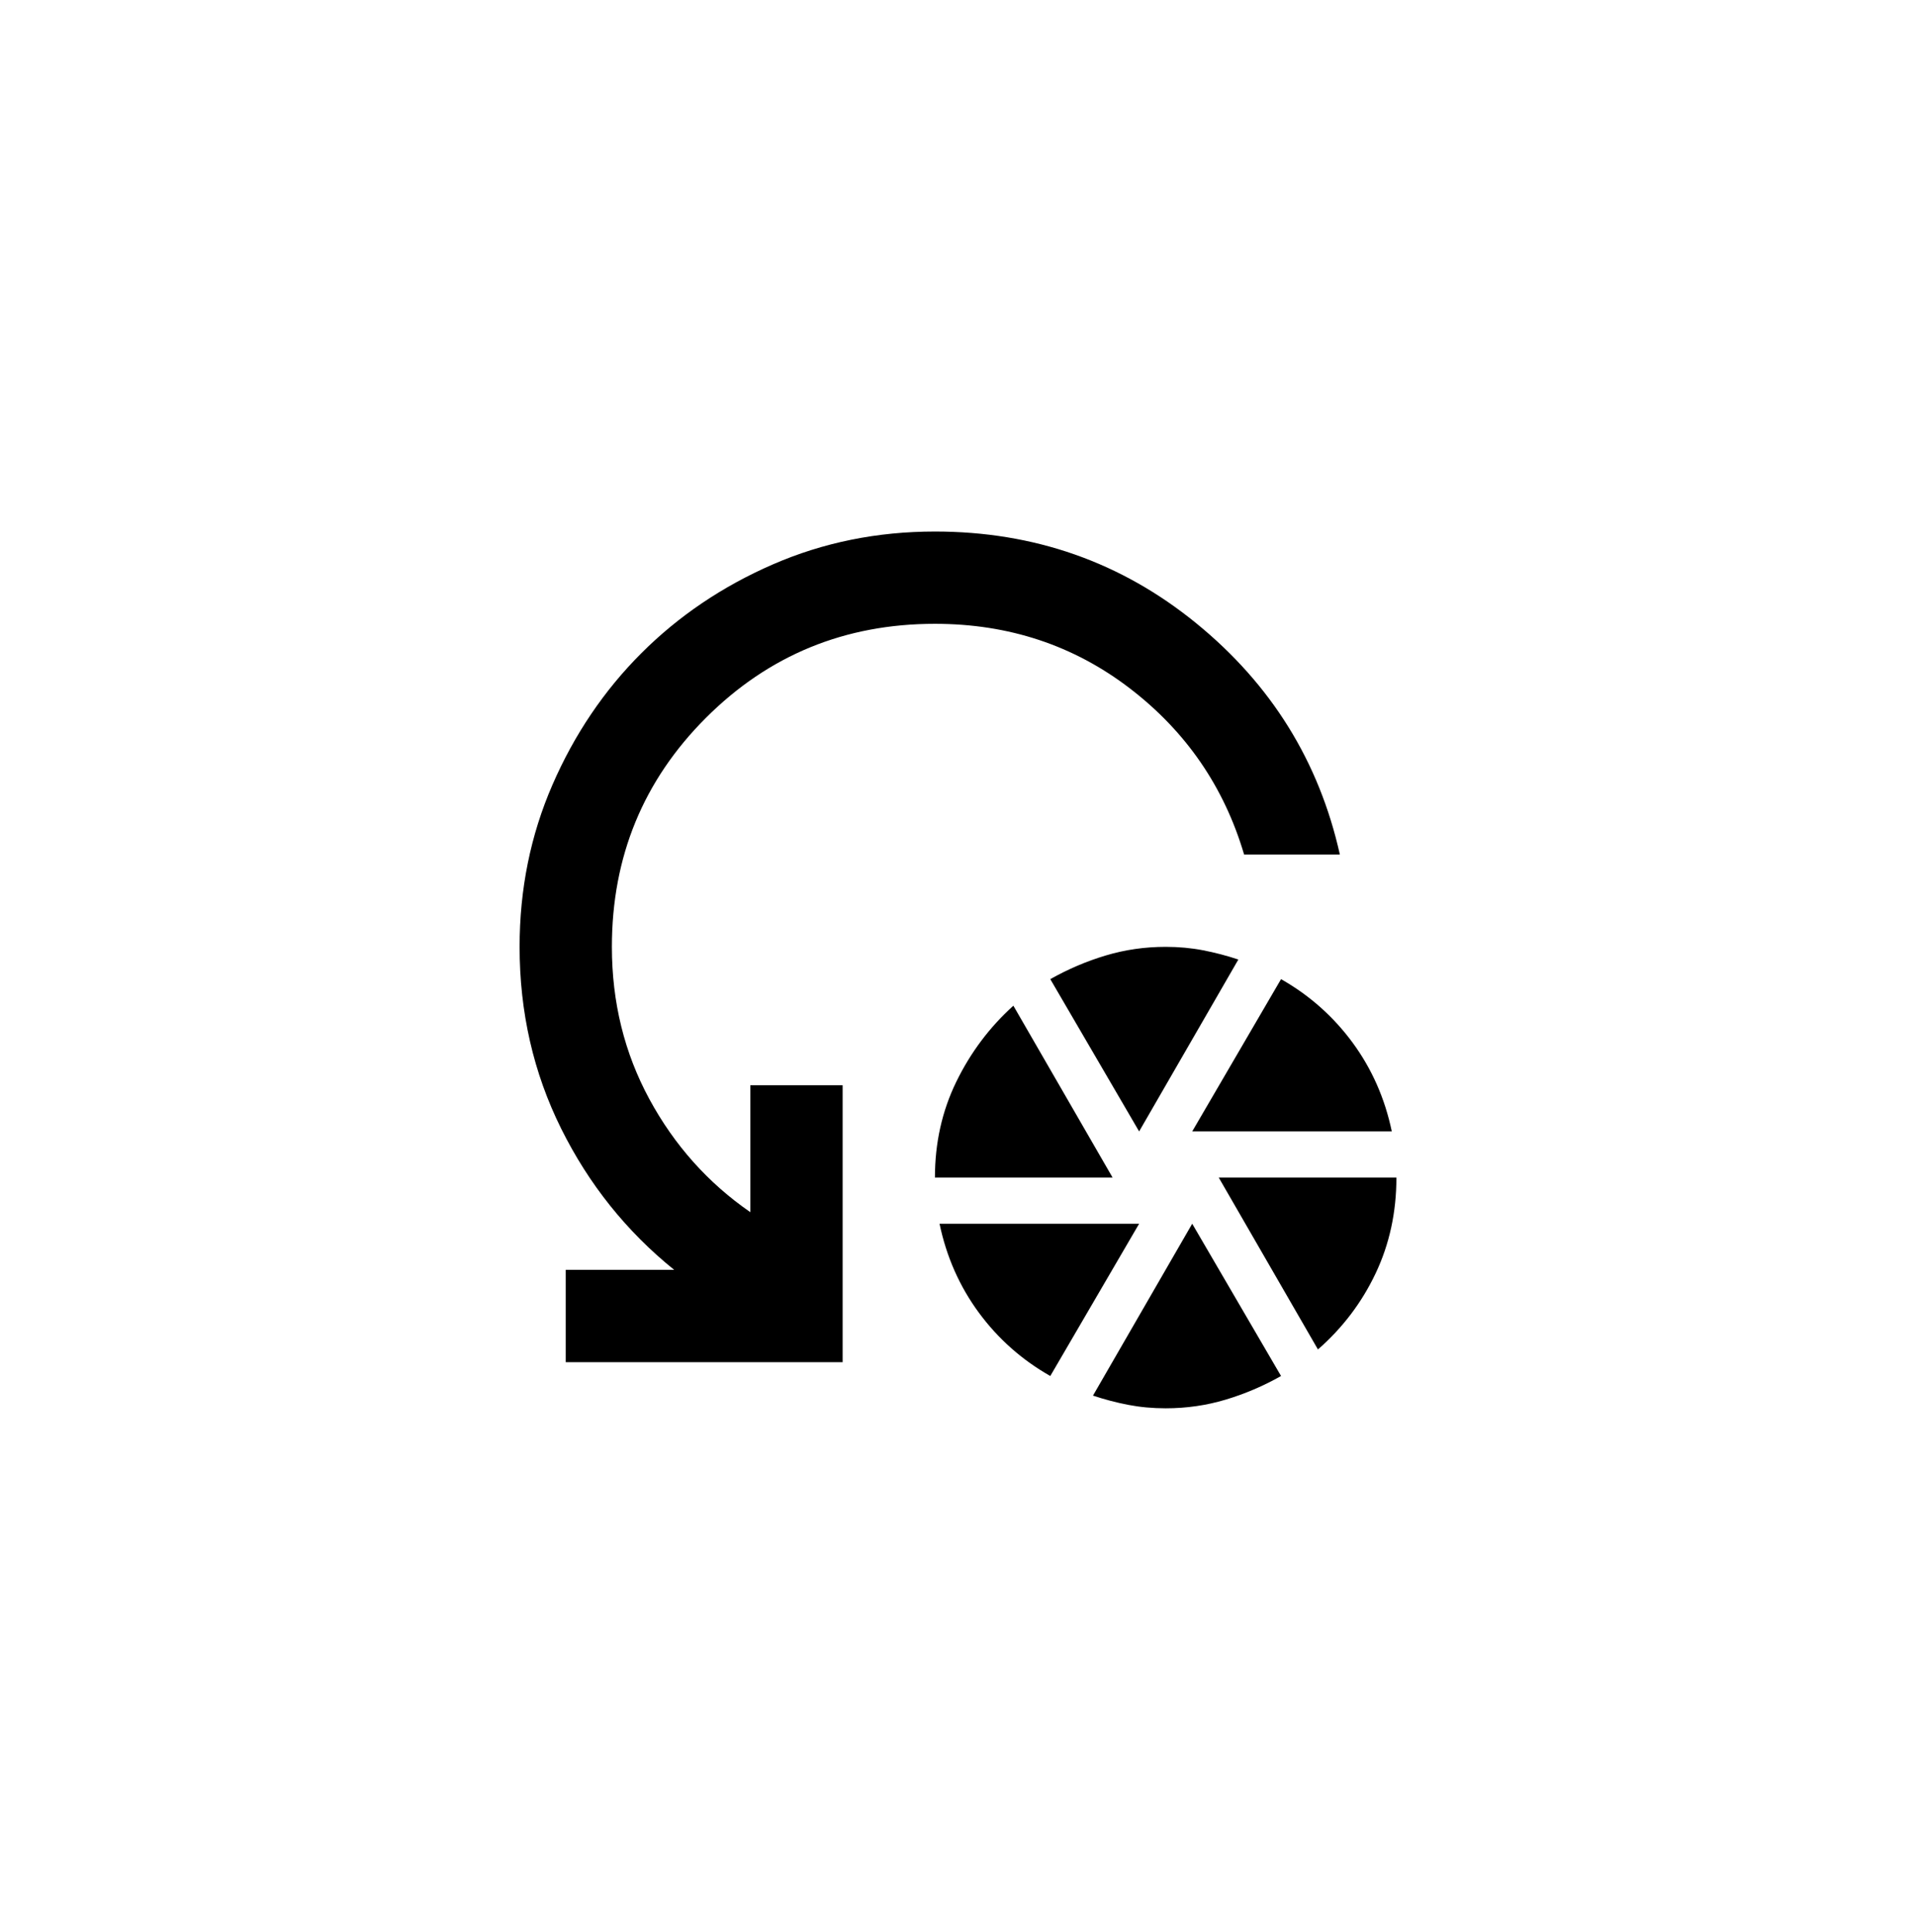 <?xml version="1.0" encoding="UTF-8" standalone="no"?><svg width="118" height="119" viewBox="0 0 118 119" fill="none" xmlns="http://www.w3.org/2000/svg">
<path d="M57.579 72.526C57.579 70.395 58.017 68.429 58.893 66.629C59.77 64.829 60.942 63.266 62.41 61.94L68.521 72.526H57.579ZM64.684 84.748C62.932 83.753 61.463 82.45 60.279 80.84C59.095 79.229 58.289 77.405 57.863 75.369H70.155L64.684 84.748ZM70.155 69.684L64.684 60.305C65.774 59.69 66.91 59.204 68.095 58.849C69.279 58.494 70.51 58.316 71.79 58.316C72.595 58.316 73.365 58.387 74.099 58.529C74.833 58.671 75.555 58.861 76.266 59.097L70.155 69.684ZM71.79 86.737C70.984 86.737 70.215 86.666 69.48 86.524C68.746 86.382 68.024 86.192 67.313 85.955L73.424 75.369L78.895 84.748C77.805 85.363 76.668 85.849 75.484 86.204C74.3 86.559 73.068 86.737 71.79 86.737ZM73.424 69.684L78.895 60.305C80.647 61.3 82.116 62.603 83.3 64.213C84.484 65.824 85.29 67.647 85.716 69.684H73.424ZM81.168 83.113L75.058 72.526H86C86 74.658 85.574 76.624 84.721 78.424C83.868 80.224 82.684 81.787 81.168 83.113ZM82.518 52.632H76.621C75.389 48.463 73.045 45.053 69.587 42.4C66.129 39.748 62.126 38.421 57.579 38.421C52.037 38.421 47.336 40.352 43.475 44.212C39.614 48.072 37.684 52.774 37.684 58.316C37.684 61.727 38.454 64.853 39.993 67.695C41.533 70.537 43.605 72.858 46.211 74.658V66.842H51.895V83.895H34.842V78.211H41.521C38.584 75.842 36.263 72.941 34.558 69.507C32.853 66.073 32 62.342 32 58.316C32 54.763 32.675 51.436 34.025 48.333C35.375 45.23 37.199 42.53 39.496 40.233C41.793 37.936 44.493 36.112 47.596 34.762C50.699 33.412 54.026 32.737 57.579 32.737C63.69 32.737 69.054 34.62 73.672 38.386C78.291 42.151 81.24 46.9 82.518 52.632Z" fill="black"/>
</svg>
